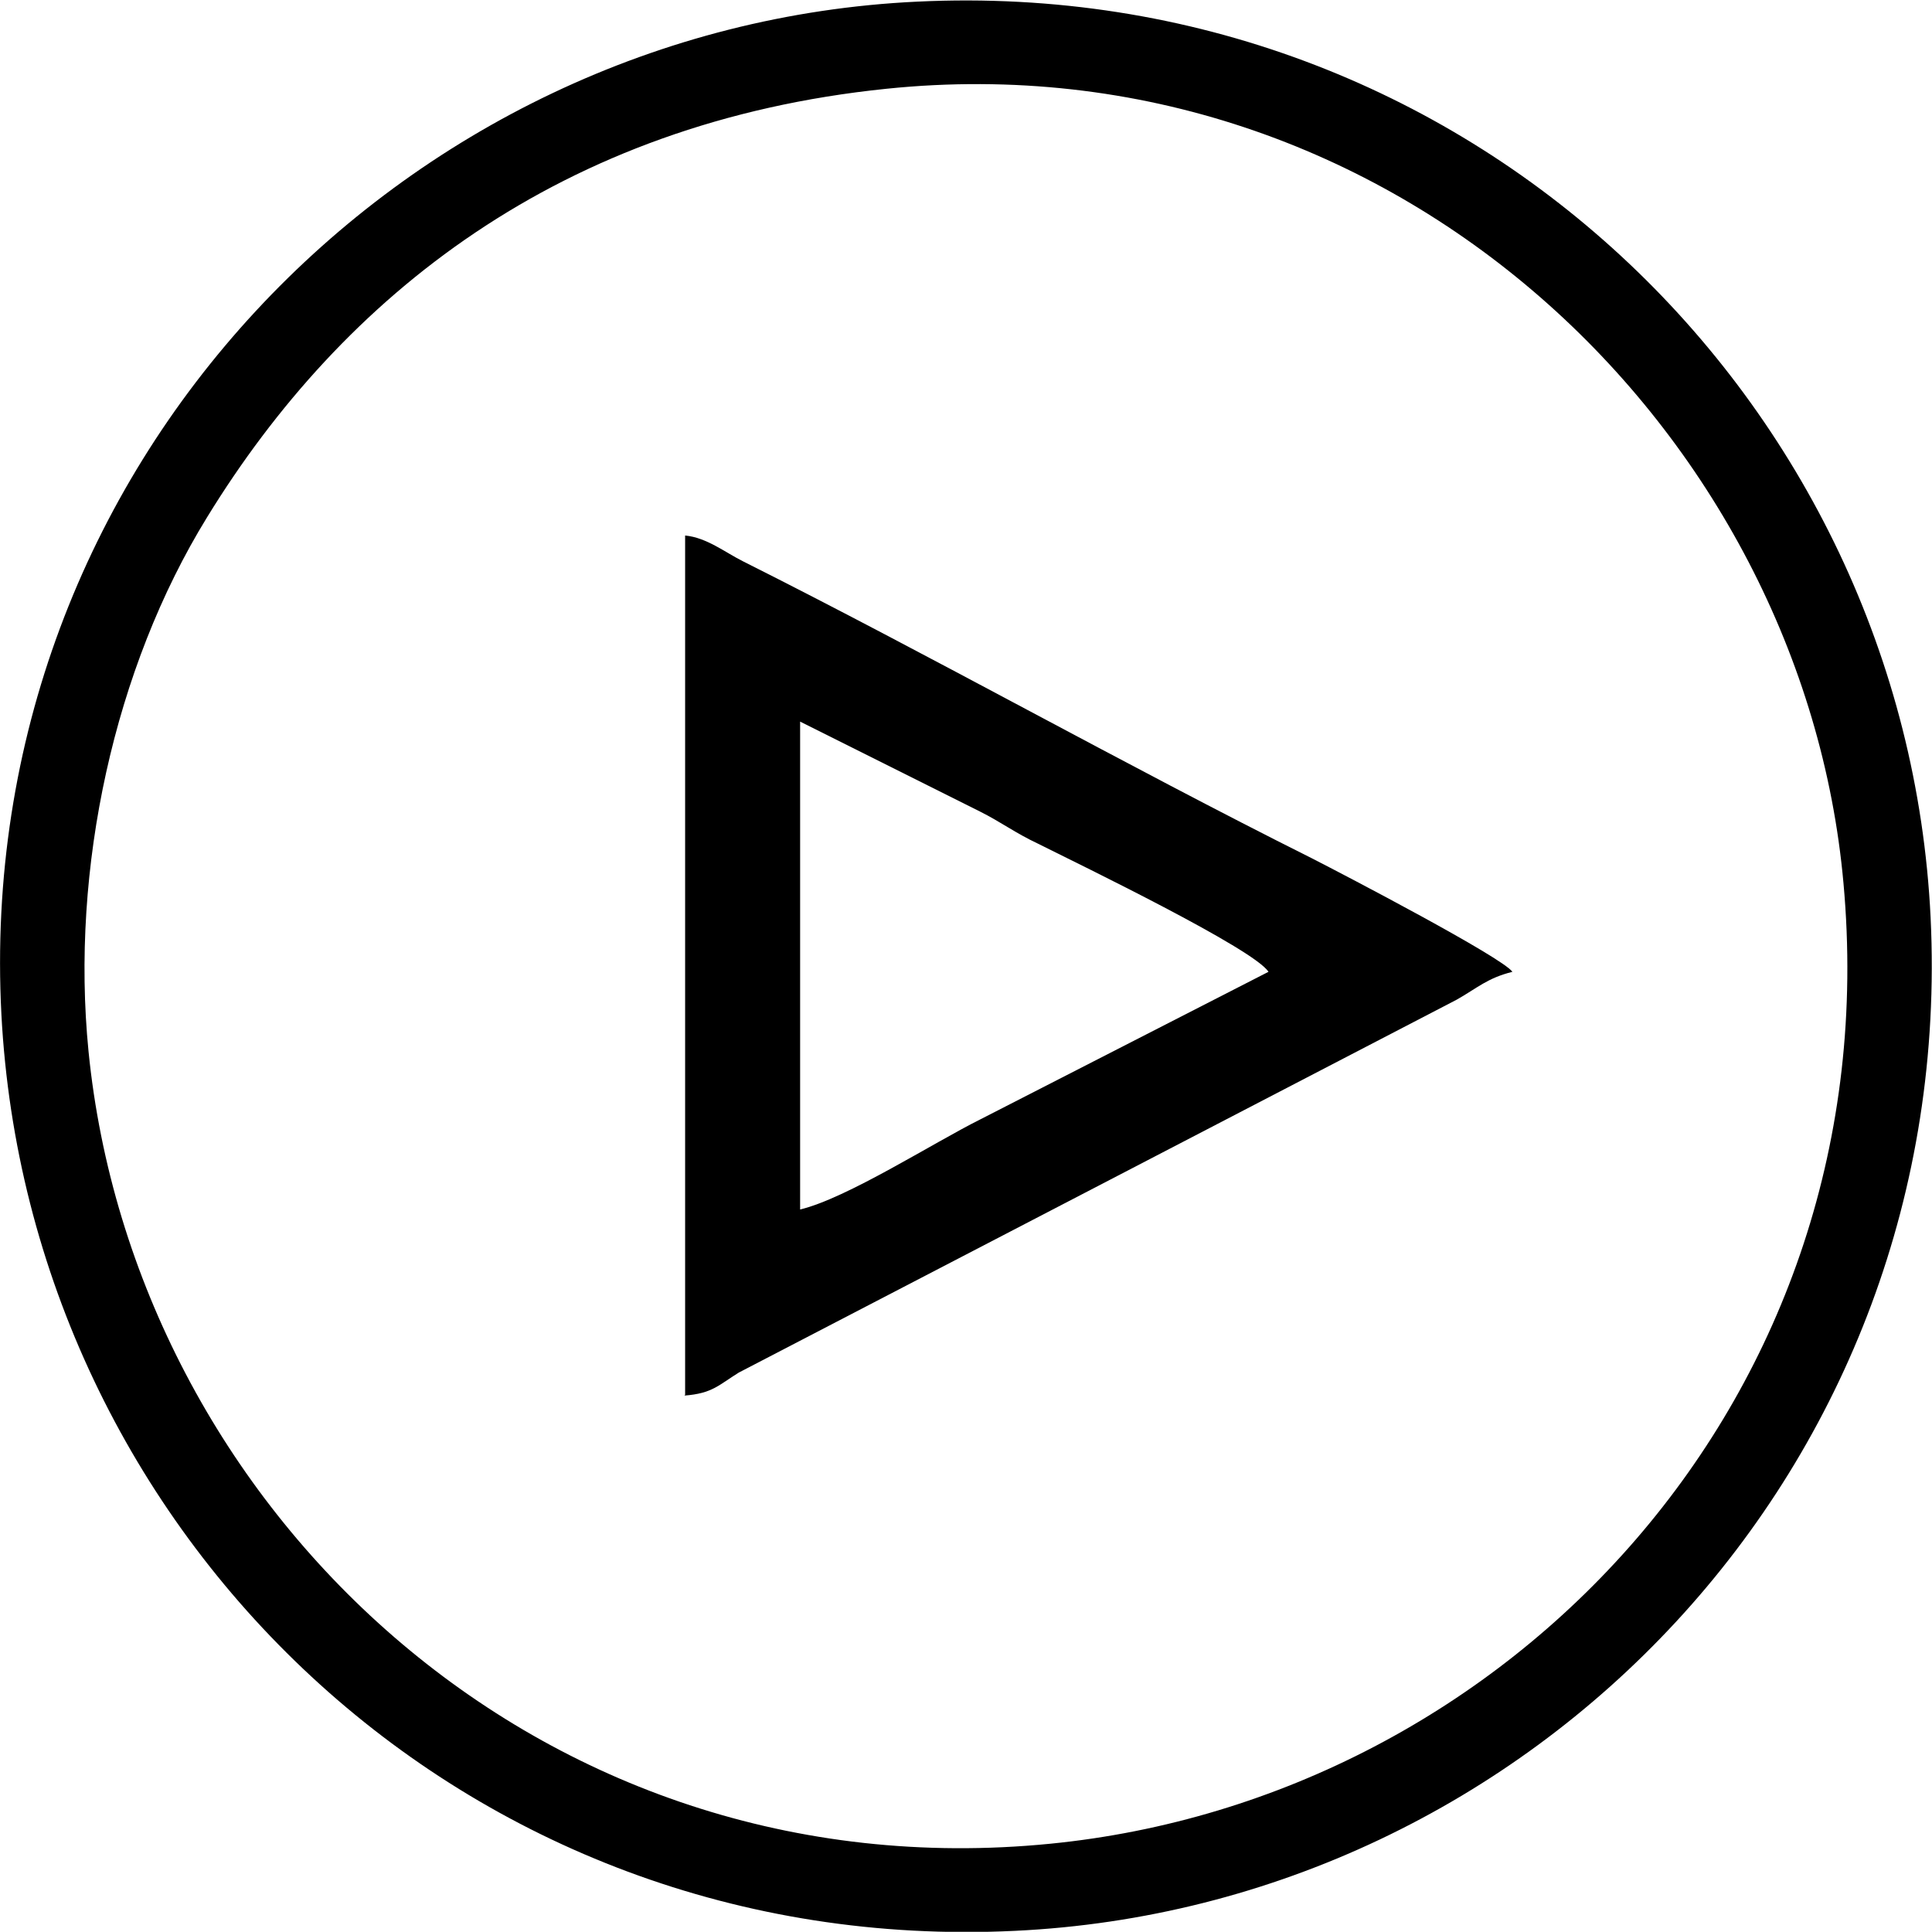 <?xml version="1.0" encoding="UTF-8"?>
<!DOCTYPE svg PUBLIC "-//W3C//DTD SVG 1.1//EN" "http://www.w3.org/Graphics/SVG/1.1/DTD/svg11.dtd">
<!-- Creator: CorelDRAW 2019 (64-Bit) -->
<svg xmlns="http://www.w3.org/2000/svg" xml:space="preserve" width="17.525mm" height="17.523mm" version="1.1" style="shape-rendering:geometricPrecision; text-rendering:geometricPrecision; image-rendering:optimizeQuality; fill-rule:evenodd; clip-rule:evenodd"
viewBox="0 0 27.72 27.71"
 xmlns:xlink="http://www.w3.org/1999/xlink">
 <defs>
  <style type="text/css">
   <![CDATA[
    .fil0 {fill:black}
   ]]>
  </style>
 </defs>
 <g id="Layer_x0020_1">
  <path class="fil0" d="M11.48 17.35l0 -7 2.58 1.29c0.3,0.15 0.51,0.31 0.83,0.46 0.62,0.31 3.1,1.51 3.31,1.84l-4.14 2.12c-0.68,0.34 -1.91,1.13 -2.58,1.29zm-1.66 2.67c0.4,-0.03 0.49,-0.15 0.78,-0.33l10.3 -5.35c0.3,-0.17 0.44,-0.31 0.8,-0.4 -0.15,-0.21 -2.39,-1.38 -2.88,-1.63 -2.68,-1.34 -5.47,-2.91 -8.16,-4.26 -0.26,-0.13 -0.52,-0.34 -0.83,-0.37l0 12.33z"/>
  <path class="fil0" d="M12.72 1.27c7.29,-0.75 13.15,4.93 13.73,11.4 0.67,7.37 -4.81,13.13 -11.38,13.78 -7.36,0.73 -13.15,-4.85 -13.8,-11.37 -0.26,-2.62 0.37,-5.5 1.7,-7.66 1.95,-3.18 5.07,-5.67 9.75,-6.15zm-12.7 13.28c0.39,7.43 6.63,13.53 14.54,13.15 7.41,-0.35 13.52,-6.64 13.14,-14.54 -0.36,-7.41 -6.64,-13.52 -14.54,-13.14 -7.39,0.35 -13.55,6.66 -13.14,14.53z"/>
 </g>
</svg>
